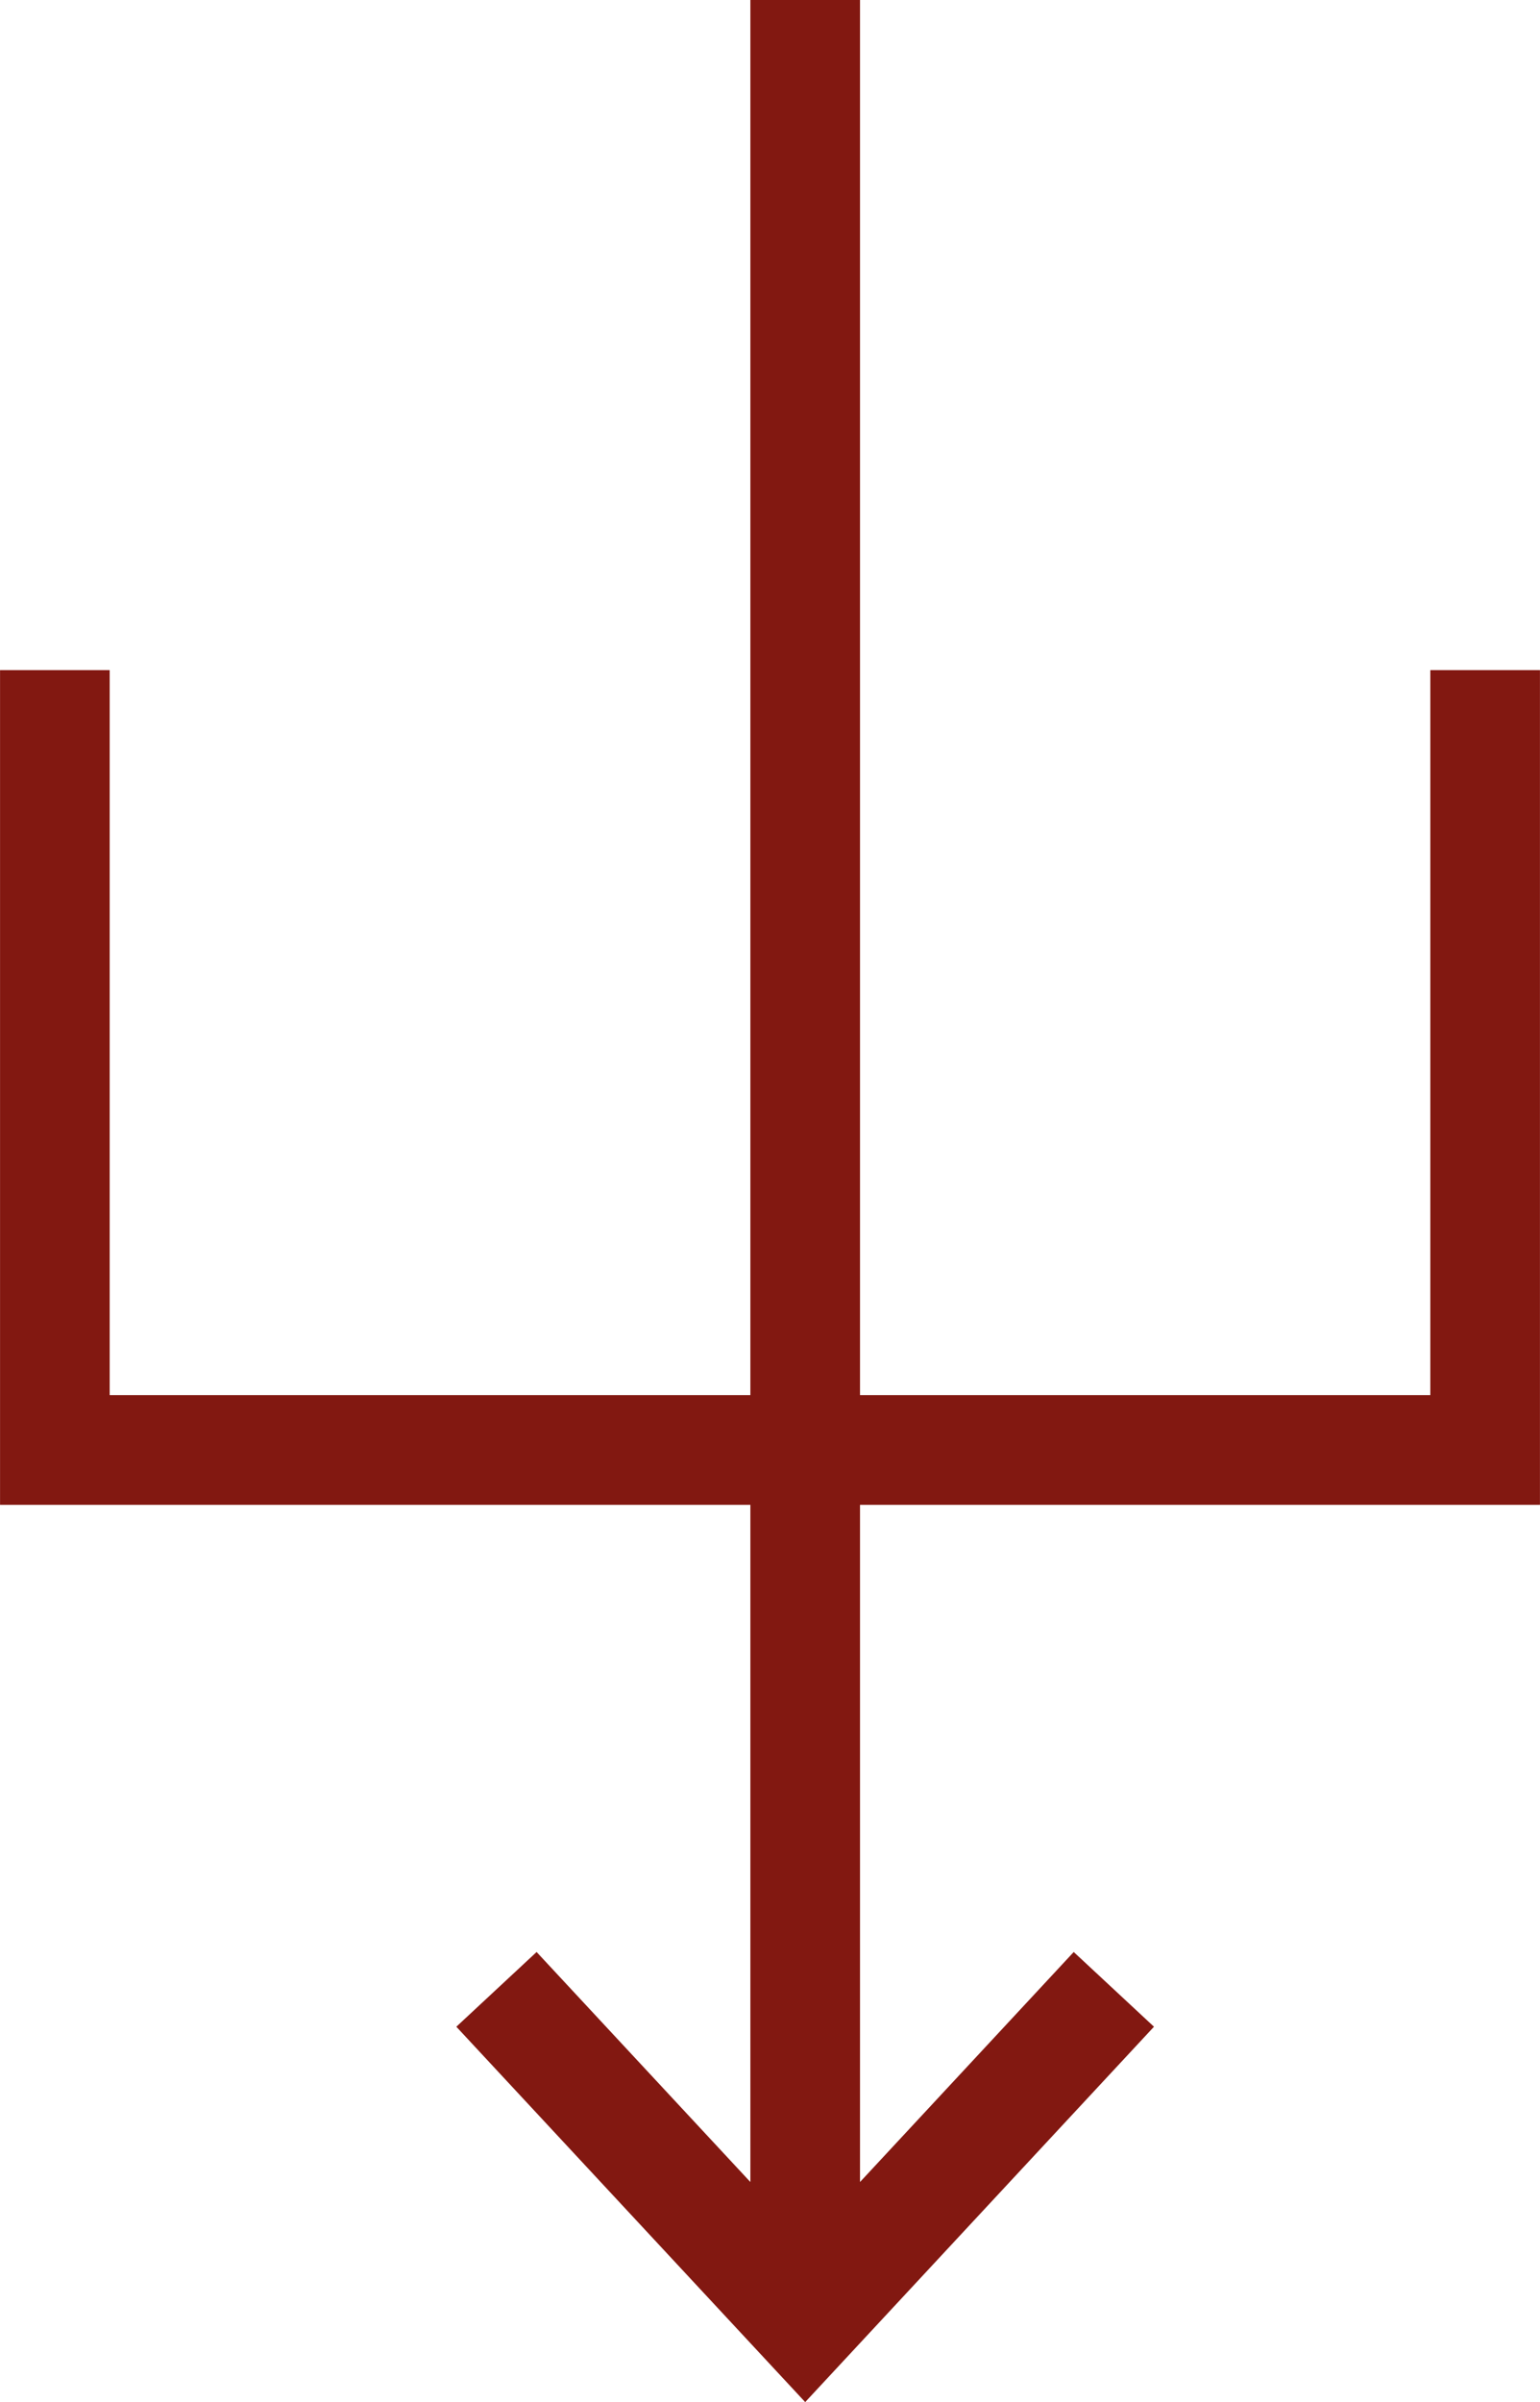 <svg xmlns="http://www.w3.org/2000/svg" width="7.433mm" height="11.59mm" viewBox="0 0 21.069 32.854">
  <title>Asset 7</title>
  <polygon points="21.069 20.582 21.069 9.165 19.569 9.165 19.569 19.082 11.766 19.082 11.766 0 10.266 0 10.266 19.082 1.5 19.082 1.5 9.165 0 9.165 0 20.582 10.266 20.582 10.266 29.844 7.341 26.698 6.243 27.72 11.016 32.854 15.788 27.72 14.69 26.698 11.766 29.844 11.766 20.582 21.069 20.582" fill="#821811"/>
</svg>
